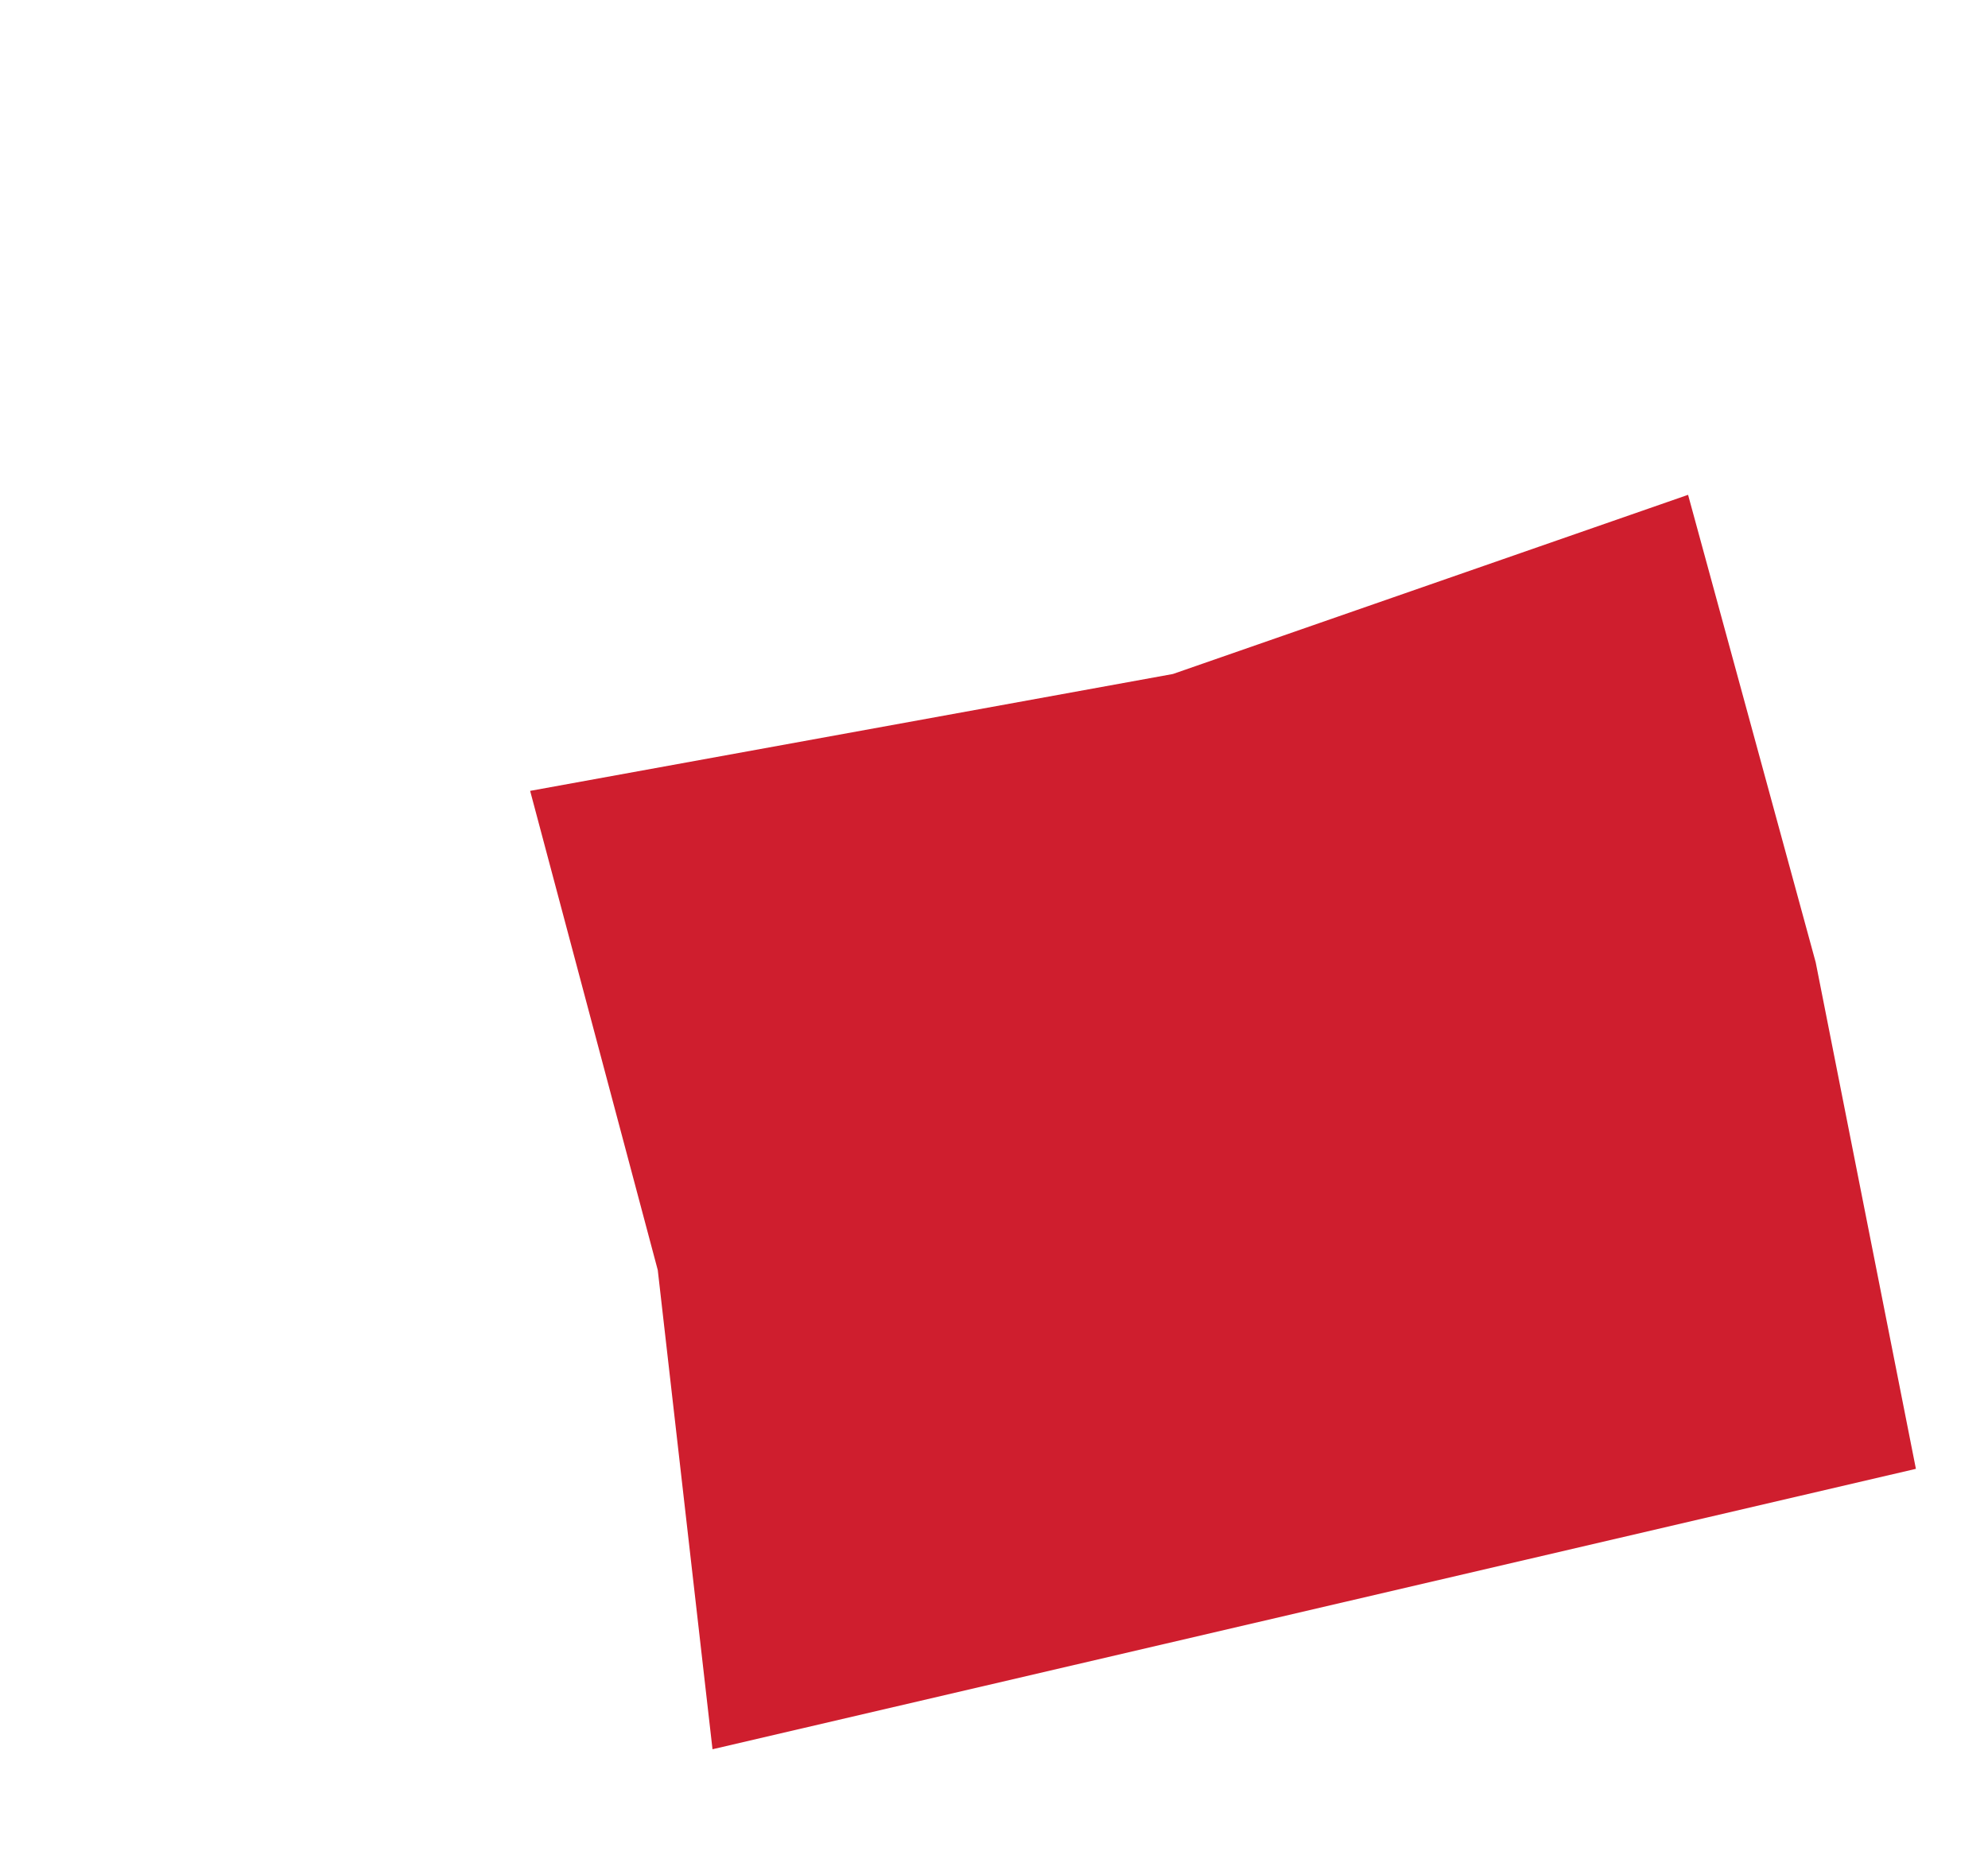 <?xml version="1.0" encoding="utf-8"?>
<svg xmlns="http://www.w3.org/2000/svg" fill="none" height="100%" overflow="visible" preserveAspectRatio="none" style="display: block;" viewBox="0 0 15 14" width="100%">
<g filter="url(#filter0_di_0_159)" id="Vector 18">
<path d="M14.456 8.35L5.376 10.466L4.963 6.85L4 3.234L8.85 2.352L12.737 1L13.7 4.528L14.456 8.35Z" fill="#CF1E2E"/>
</g>
<defs>
<filter color-interpolation-filters="sRGB" filterUnits="userSpaceOnUse" height="12.885" id="filter0_di_0_159" width="14.9" x="0.923" y="0.658">
<feFlood flood-opacity="0" result="BackgroundImageFix"/>
<feColorMatrix in="SourceAlpha" result="hardAlpha" type="matrix" values="0 0 0 0 0 0 0 0 0 0 0 0 0 0 0 0 0 0 127 0"/>
<feOffset dx="-1.367" dy="1.367"/>
<feGaussianBlur stdDeviation="0.855"/>
<feComposite in2="hardAlpha" operator="out"/>
<feColorMatrix type="matrix" values="0 0 0 0 0 0 0 0 0 0 0 0 0 0 0 0 0 0 0.4 0"/>
<feBlend in2="BackgroundImageFix" mode="normal" result="effect1_dropShadow_0_159"/>
<feBlend in="SourceGraphic" in2="effect1_dropShadow_0_159" mode="normal" result="shape"/>
<feColorMatrix in="SourceAlpha" result="hardAlpha" type="matrix" values="0 0 0 0 0 0 0 0 0 0 0 0 0 0 0 0 0 0 127 0"/>
<feOffset dx="1.367" dy="1.367"/>
<feGaussianBlur stdDeviation="0.684"/>
<feComposite in2="hardAlpha" k2="-1" k3="1" operator="arithmetic"/>
<feColorMatrix type="matrix" values="0 0 0 0 1 0 0 0 0 1 0 0 0 0 1 0 0 0 0.3 0"/>
<feBlend in2="shape" mode="normal" result="effect2_innerShadow_0_159"/>
</filter>
</defs>
</svg>